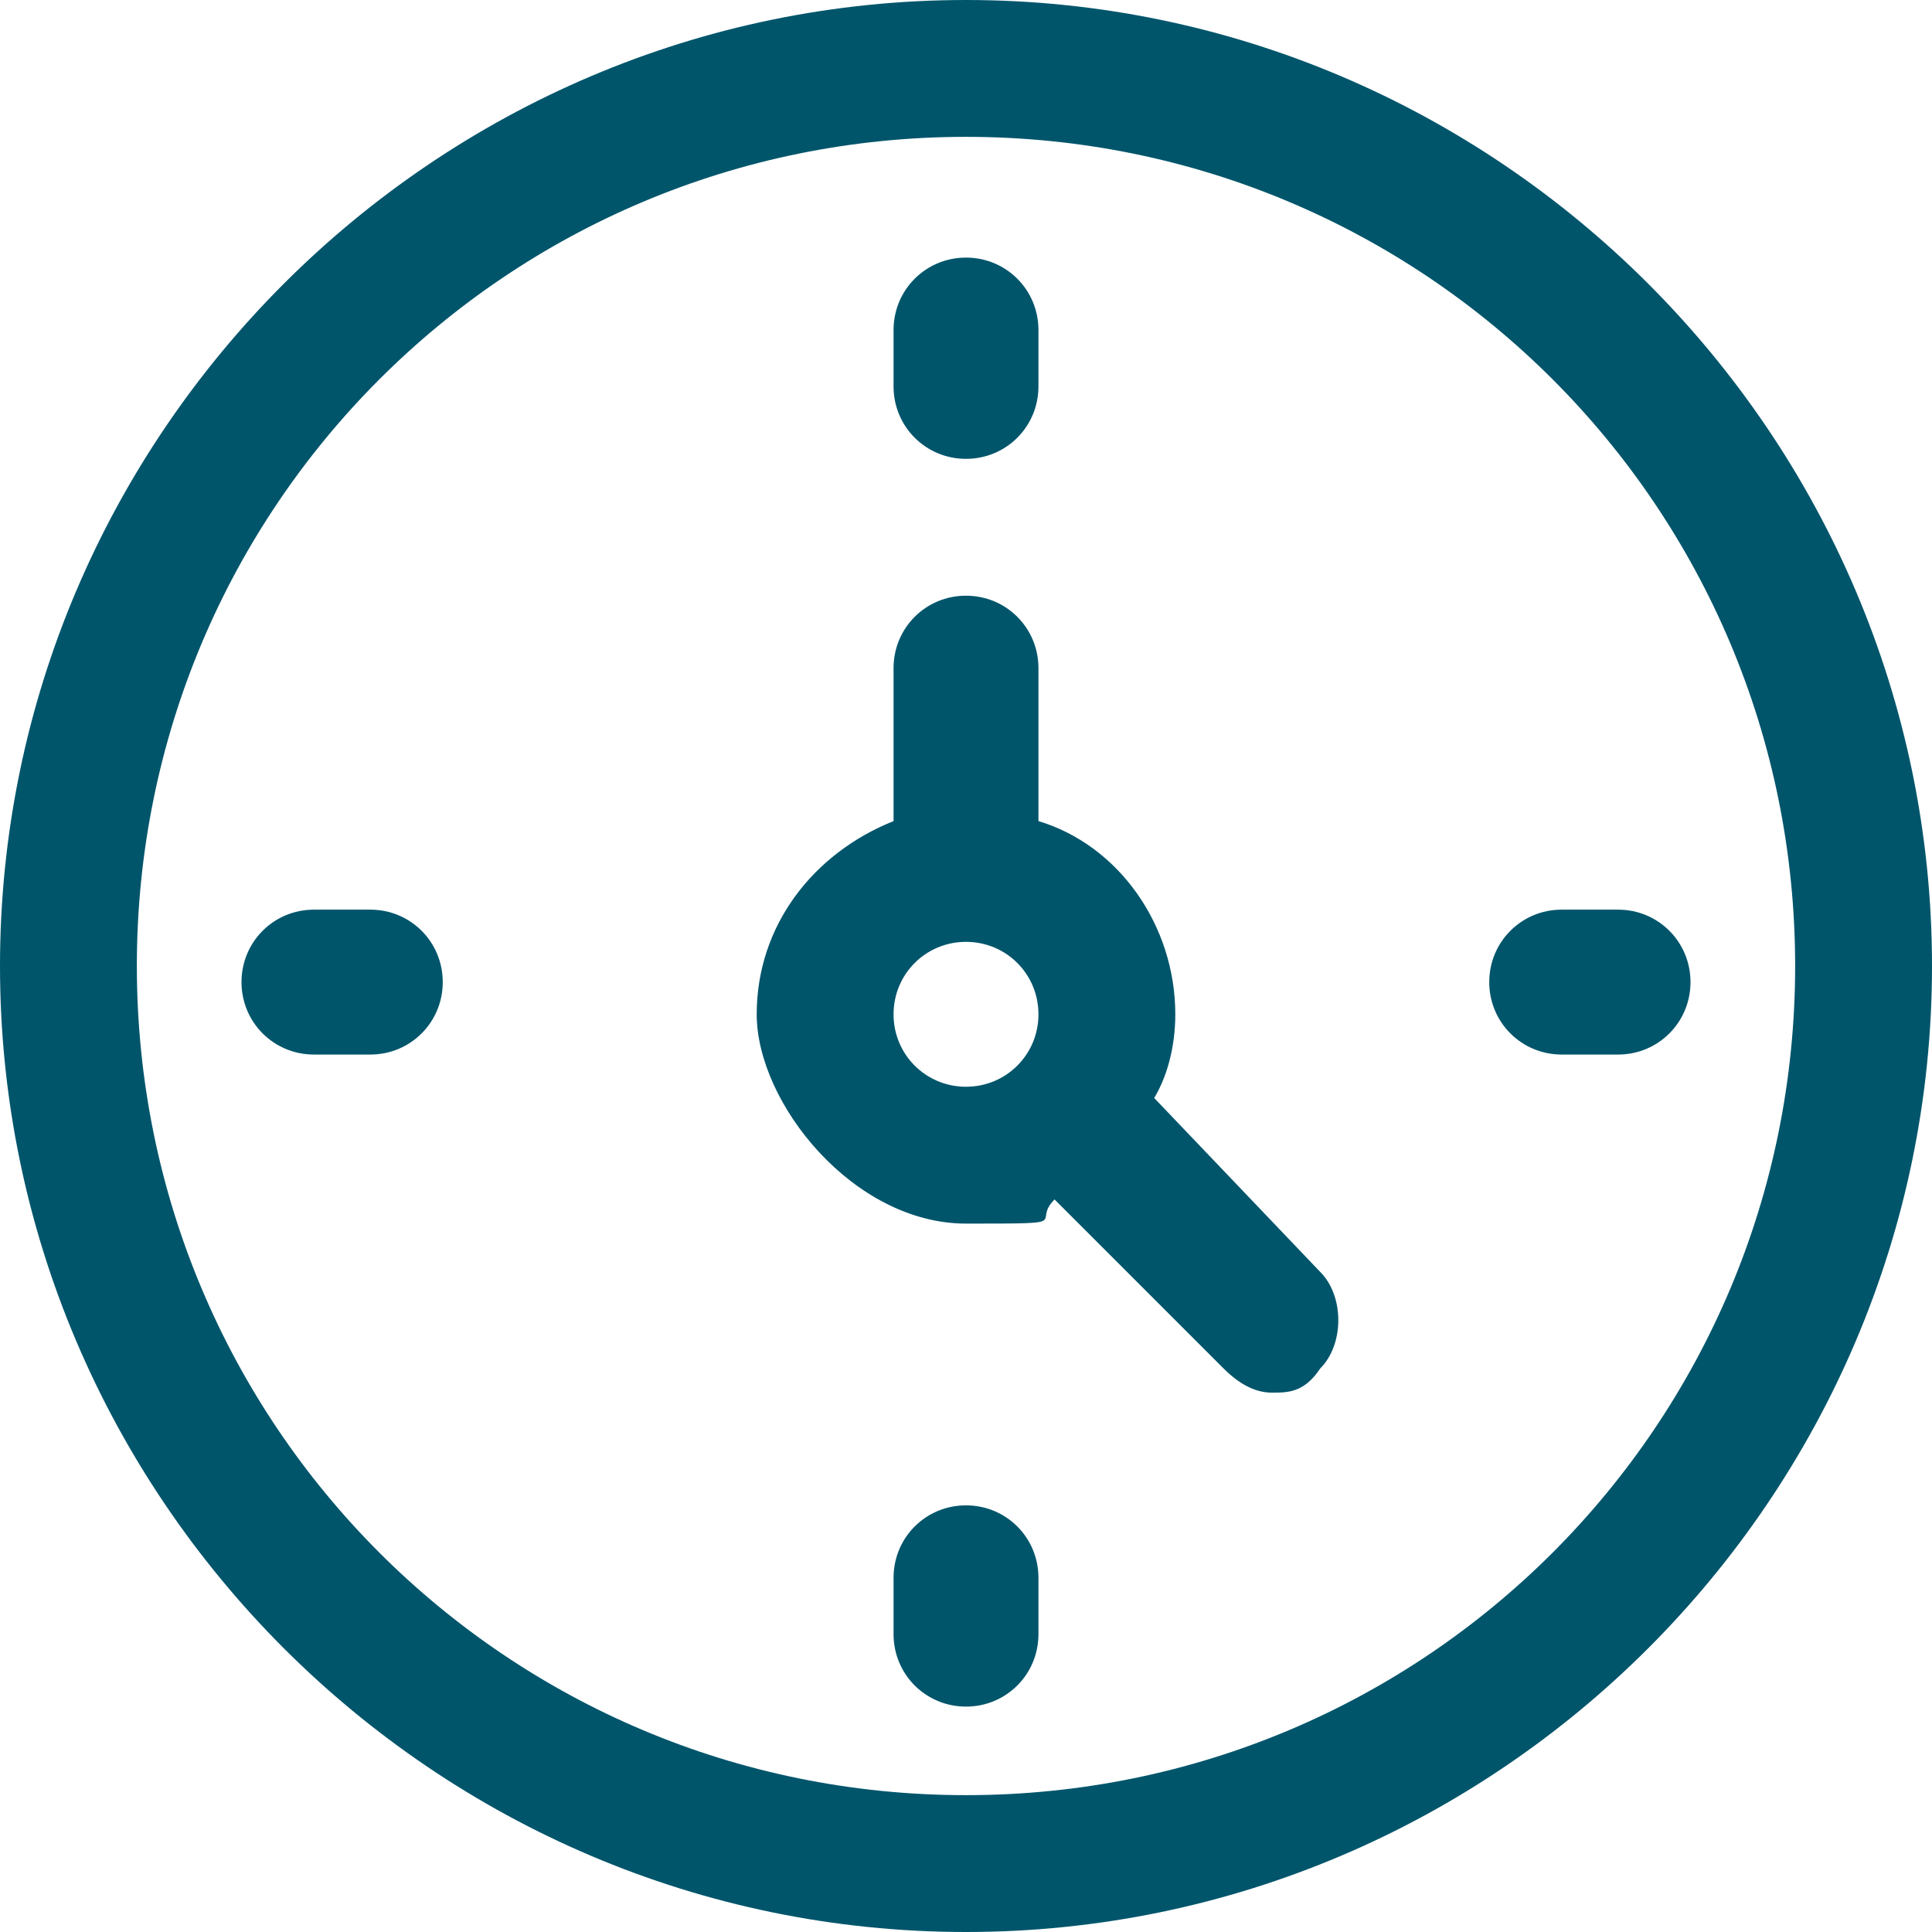 <?xml version="1.0" encoding="UTF-8"?>
<svg xmlns="http://www.w3.org/2000/svg" version="1.1" viewBox="0 0 24 24">
  <defs>
    <style>
      .cls-1 {
        fill: #00556b;
      }
    </style>
  </defs>
  <!-- Generator: Adobe Illustrator 28.6.0, SVG Export Plug-In . SVG Version: 1.2.0 Build 709)  -->
  <g>
    <g id="Layer_1">
      <path class="cls-1" d="M12,0C5.4,0,0,5.4,0,12s5.4,12,12,12,12-5.4,12-12S18.6,0,12,0ZM12,22.3c-5.7,0-10.3-4.6-10.3-10.3S6.3,1.7,12,1.7s10.3,4.6,10.3,10.3-4.6,10.3-10.3,10.3Z"/>
      <path class="cls-1" d="M14.3,13.7c.2-.3.3-.7.3-1.1,0-1.1-.7-2.1-1.7-2.4v-1.9c0-.5-.4-.9-.9-.9s-.9.4-.9.9v1.9c-1,.4-1.7,1.3-1.7,2.4s1.2,2.6,2.6,2.6.8,0,1.1-.3l2.1,2.1c.2.2.4.3.6.3s.4,0,.6-.3c.3-.3.3-.9,0-1.2l-2.1-2.2ZM11.1,12.6c0-.5.4-.9.9-.9s.9.4.9.9-.4.9-.9.9-.9-.4-.9-.9Z"/>
      <path class="cls-1" d="M4.6,11.3h-.7c-.5,0-.9.4-.9.9s.4.9.9.9h.7c.5,0,.9-.4.9-.9,0-.5-.4-.9-.9-.9Z"/>
      <path class="cls-1" d="M20.1,11.3h-.7c-.5,0-.9.4-.9.9s.4.9.9.9h.7c.5,0,.9-.4.9-.9s-.4-.9-.9-.9Z"/>
      <path class="cls-1" d="M12,5.7c.5,0,.9-.4.9-.9v-.7c0-.5-.4-.9-.9-.9s-.9.4-.9.9v.7c0,.5.4.9.9.9Z"/>
      <path class="cls-1" d="M12,18.7c-.5,0-.9.4-.9.9v.7c0,.5.4.9.9.9s.9-.4.9-.9v-.7c0-.5-.4-.9-.9-.9Z"/>
    </g>
  </g>
</svg>